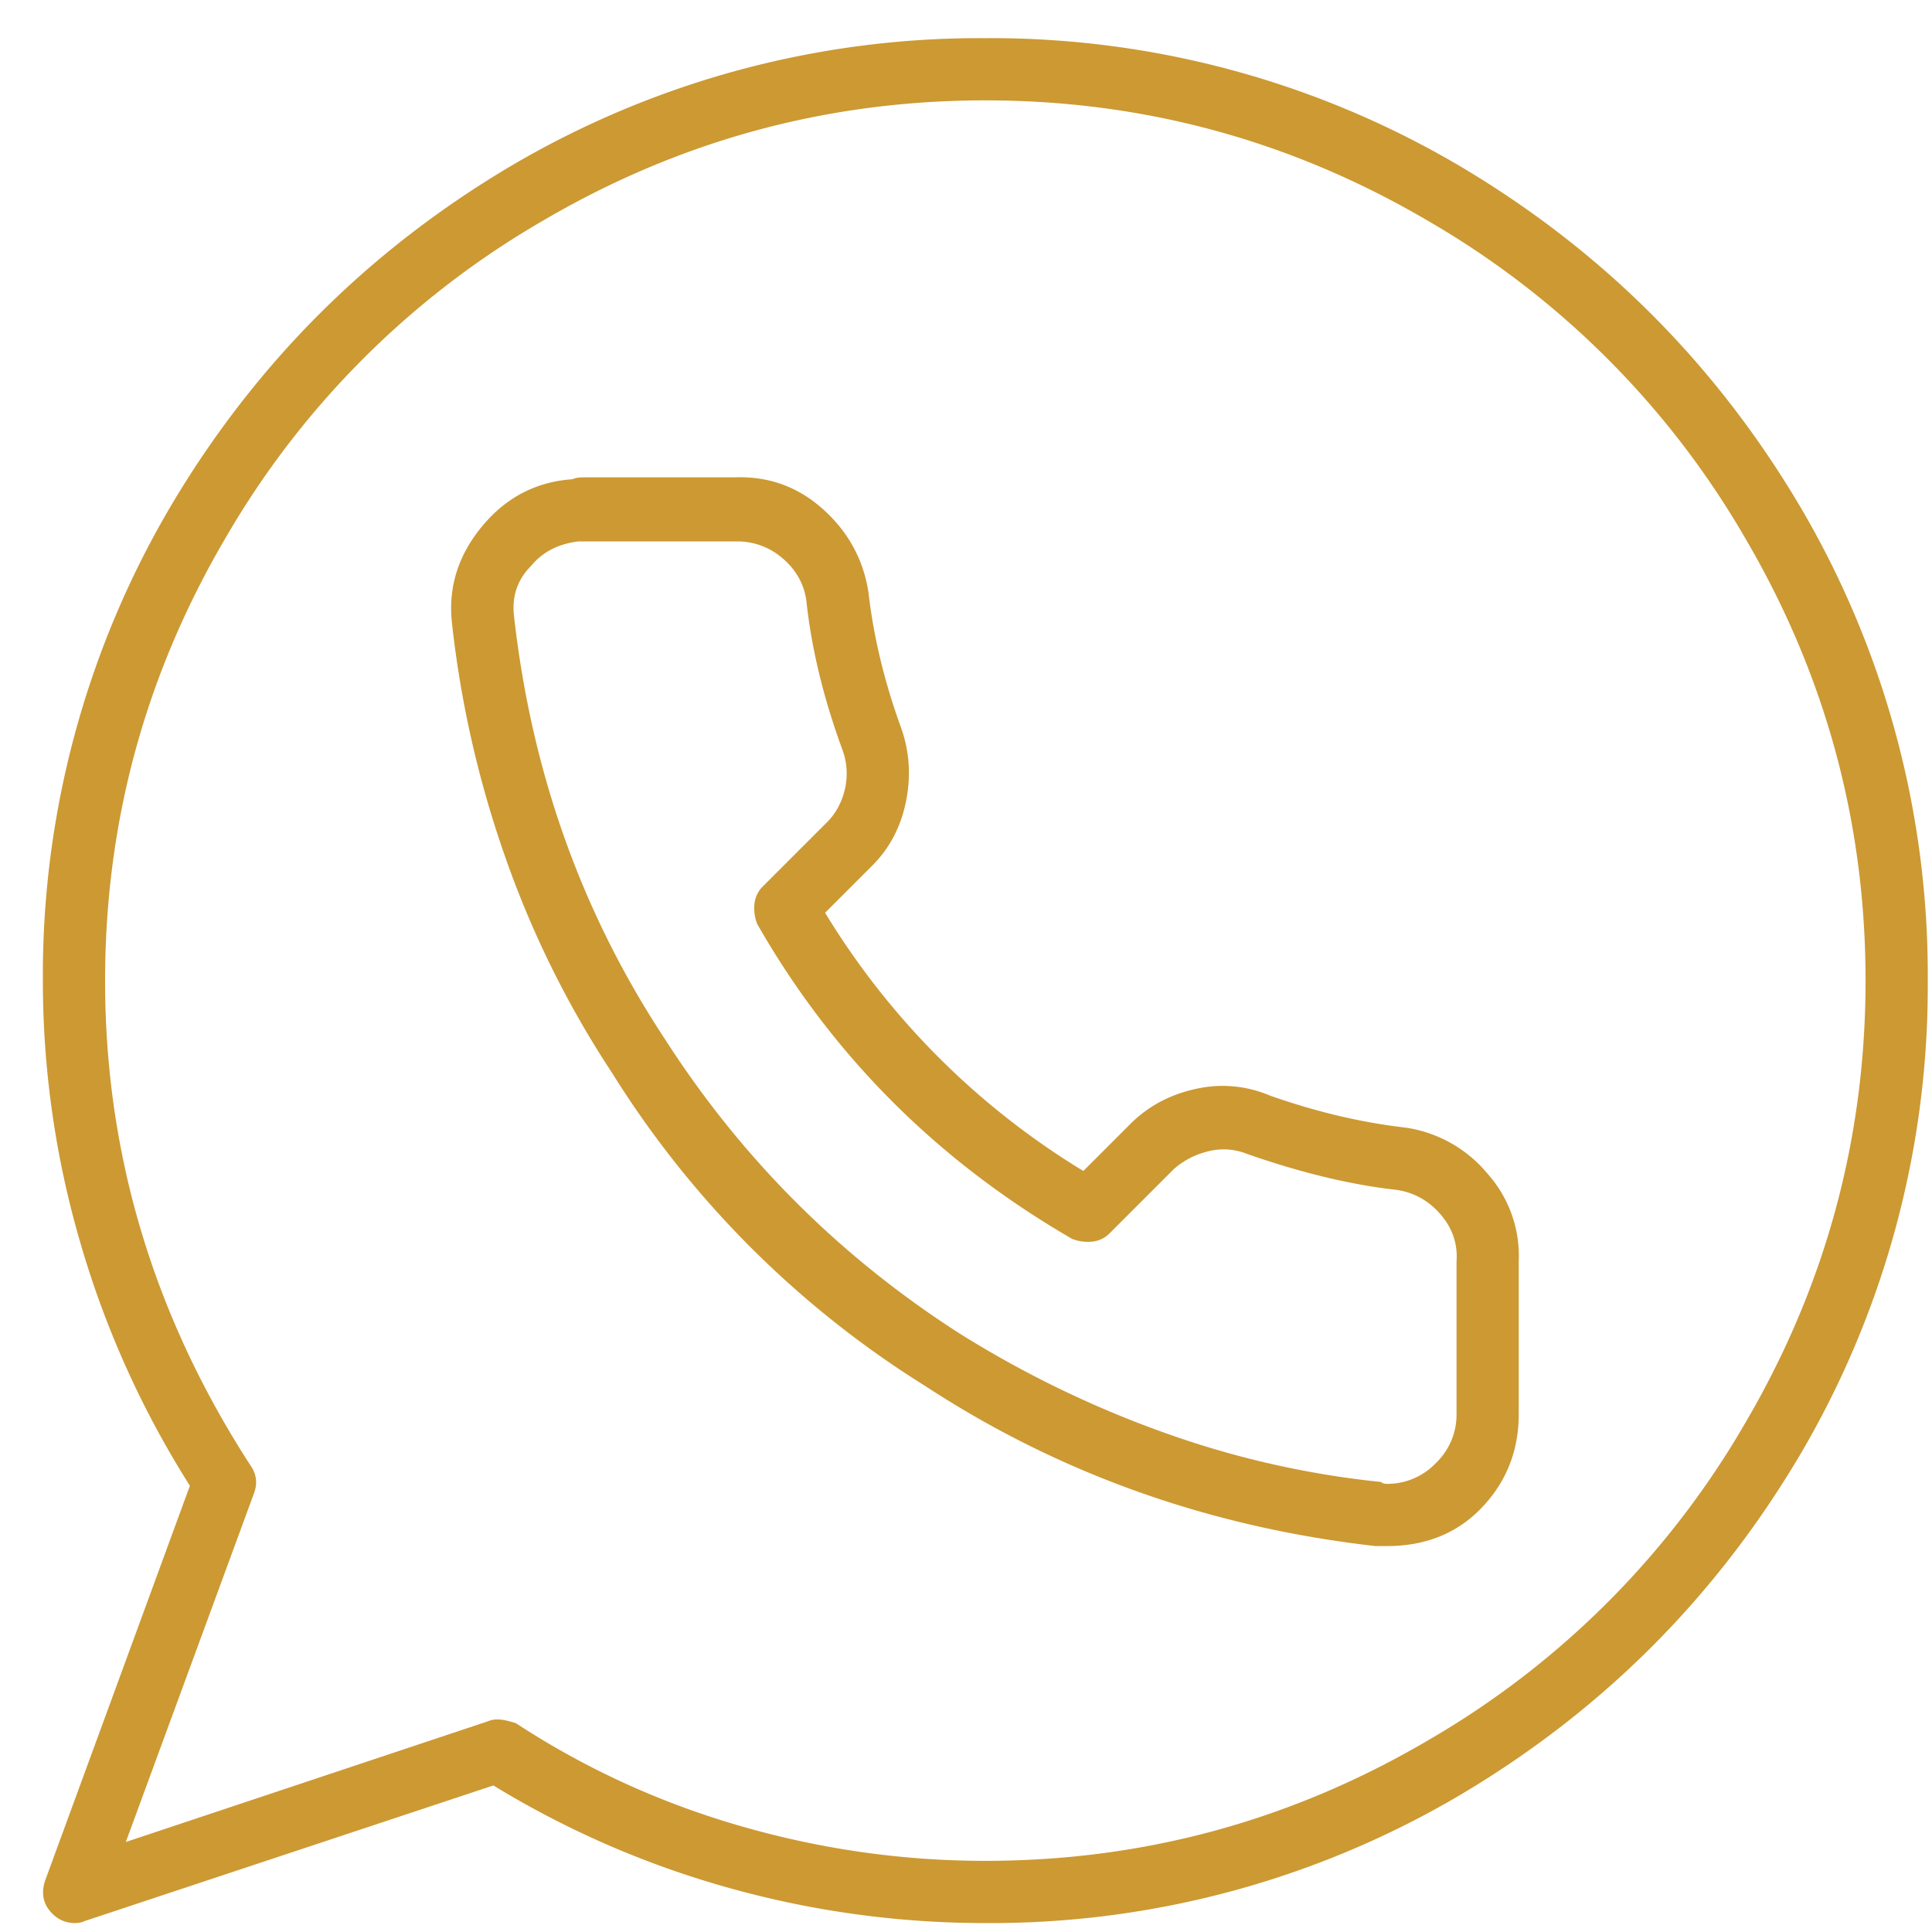 <svg xmlns="http://www.w3.org/2000/svg" width="41" height="41" fill="none" xmlns:v="https://vecta.io/nano"><g clip-path="url(#A)"><path d="M29.83 23.93c-.933-.107-1.893-.333-2.88-.68a2.56 2.56 0 0 0-1.58-.14c-.547.12-1.007.367-1.38.74l-1 1a16.32 16.32 0 0 1-5.48-5.48l1-1c.373-.373.613-.833.72-1.38s.067-1.073-.12-1.58c-.347-.96-.573-1.907-.68-2.84-.107-.693-.427-1.28-.96-1.76s-1.16-.707-1.88-.68h-3.2c-.107 0-.187.013-.24.04-.773.053-1.413.387-1.92 1s-.72 1.293-.64 2.04a22.28 22.28 0 0 0 1.14 5 20.77 20.77 0 0 0 2.26 4.56 20.78 20.78 0 0 0 6.64 6.64c2.853 1.867 6.04 3 9.56 3.4h.24c.827 0 1.5-.273 2.02-.82s.78-1.207.78-1.98v-3.24a2.62 2.62 0 0 0-.66-1.86 2.78 2.78 0 0 0-1.74-.98zm1.08 2.84v3.24a1.42 1.42 0 0 1-.44 1.04 1.42 1.42 0 0 1-1.04.44c-.053 0-.093-.013-.12-.04a19.49 19.49 0 0 1-4.64-1.06 22.31 22.31 0 0 1-4.32-2.1c-2.533-1.627-4.613-3.707-6.24-6.24-1.76-2.667-2.827-5.653-3.2-8.96-.053-.427.067-.787.36-1.08.24-.293.573-.467 1-.52h3.36a1.46 1.46 0 0 1 .98.36c.28.24.447.533.5.88.107 1.013.36 2.067.76 3.16a1.47 1.47 0 0 1 .06.86c-.067.28-.193.513-.38.7l-1.36 1.36a.6.6 0 0 0-.18.38c-.013.147.007.287.06.42 1.6 2.8 3.827 5.027 6.68 6.68.133.053.273.073.42.06a.6.6 0 0 0 .38-.18l1.36-1.36c.213-.187.46-.313.74-.38a1.33 1.33 0 0 1 .82.06c1.147.4 2.2.653 3.16.76.373.053.687.227.94.52s.367.627.34 1zM20.91.81a19.58 19.58 0 0 0-10.08 2.72c-3.013 1.787-5.413 4.187-7.2 7.2A19.58 19.58 0 0 0 .91 20.81a19.81 19.81 0 0 0 .8 5.58 20.07 20.07 0 0 0 2.32 5.14l-3.08 8.4c-.08.267-.027.493.16.68.133.133.293.2.48.2.08 0 .147-.013.2-.04l8.68-2.88a19.76 19.76 0 0 0 5.02 2.18 20.13 20.13 0 0 0 5.42.74 19.58 19.58 0 0 0 10.08-2.72c3.013-1.787 5.413-4.187 7.2-7.2a19.58 19.58 0 0 0 2.72-10.08 19.58 19.58 0 0 0-2.72-10.08c-1.787-3.013-4.187-5.413-7.2-7.2A19.58 19.58 0 0 0 20.91.81zm0 38.68c-1.76 0-3.493-.247-5.2-.74s-3.293-1.22-4.76-2.18c-.16-.053-.287-.08-.38-.08a.5.5 0 0 0-.22.04l-7.68 2.56 2.72-7.4c.08-.213.053-.413-.08-.6-2.053-3.173-3.08-6.6-3.08-10.28 0-3.36.853-6.493 2.56-9.4a18.45 18.45 0 0 1 6.72-6.72c2.907-1.707 6.04-2.56 9.4-2.56s6.493.853 9.4 2.56a18.45 18.45 0 0 1 6.72 6.72c1.707 2.907 2.56 6.04 2.56 9.4s-.853 6.493-2.56 9.4a18.45 18.45 0 0 1-6.72 6.72c-2.907 1.707-6.04 2.56-9.4 2.56z" fill="#c93"/></g><defs><clipPath id="A"><path fill="#fff" transform="matrix(1 0 0 -1 .91 40.81)" d="M0 0h40v40H0z"/></clipPath></defs></svg>